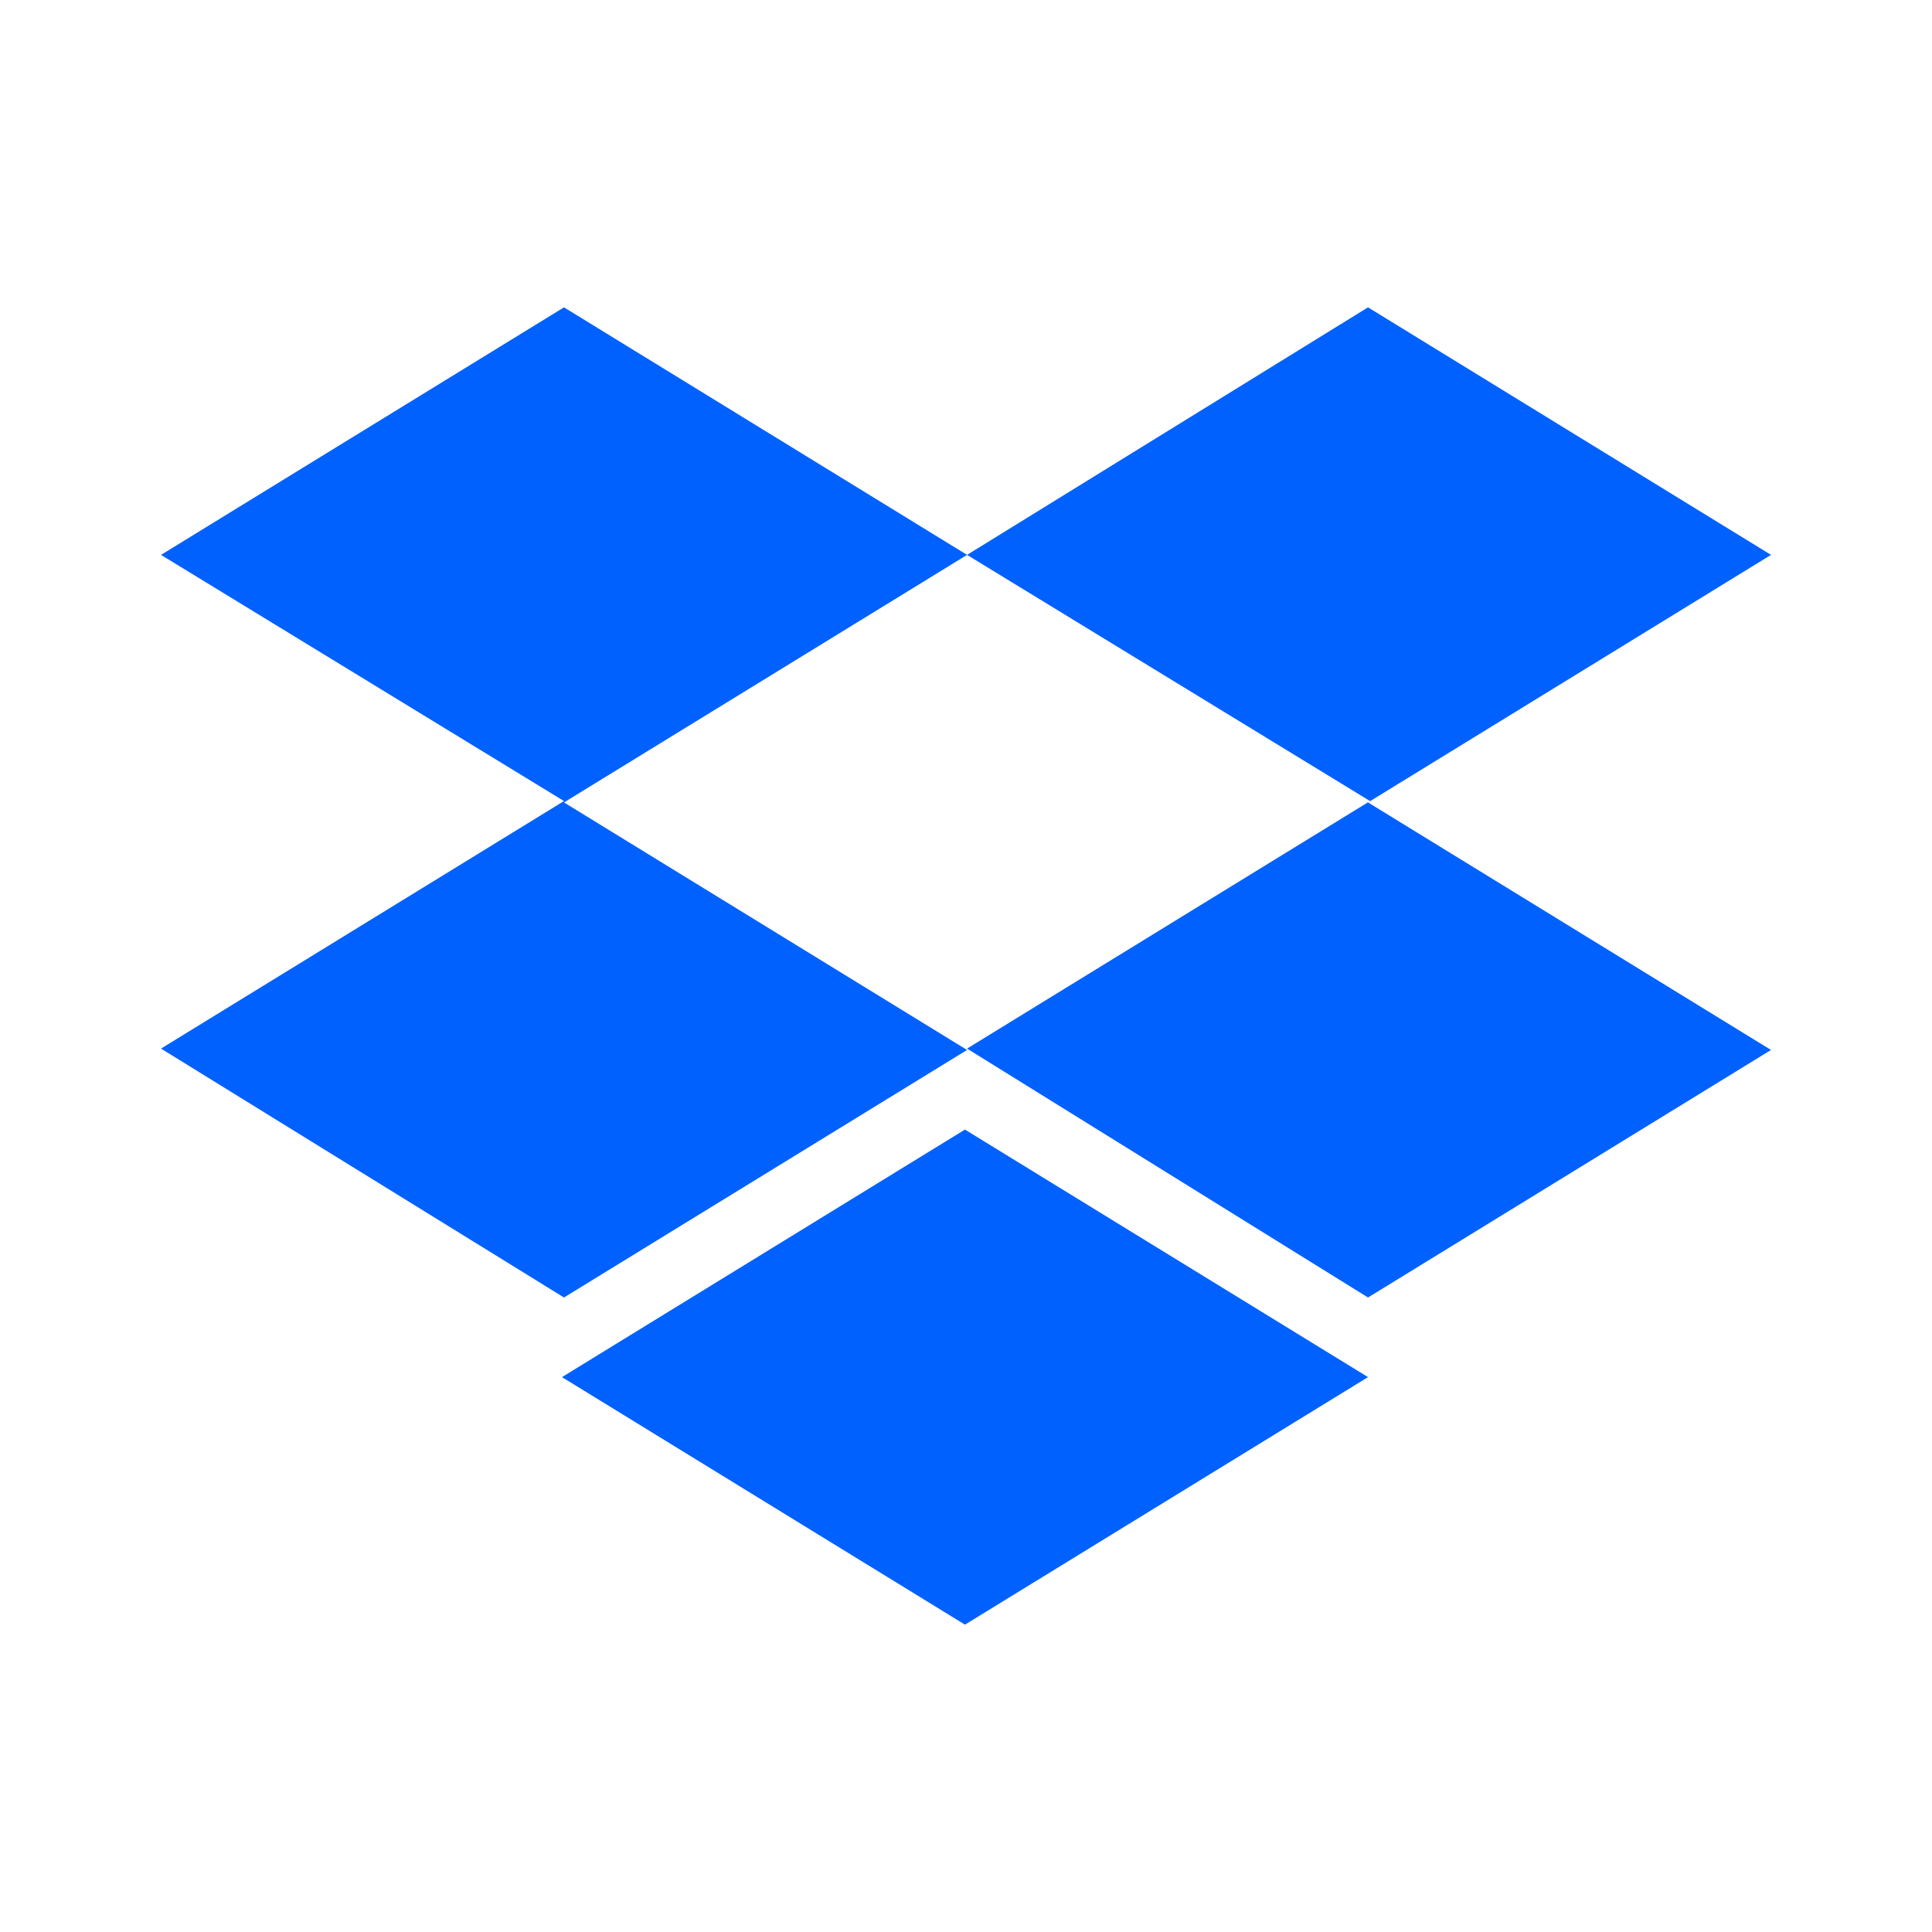 <svg width="24" height="24" viewBox="0 0 24 24" fill="none" xmlns="http://www.w3.org/2000/svg">
<path d="M12.013 6.893L7.006 9.968L12.013 13.043L7.006 16.118L2 13.026L7.006 9.951L2 6.893L7.006 3.818L12.013 6.893ZM6.981 17.107L11.987 14.032L16.994 17.107L11.987 20.182L6.981 17.107ZM12.013 13.026L17.019 9.951L12.013 6.893L16.994 3.818L22 6.893L16.994 9.968L22 13.043L16.994 16.118L12.013 13.026Z" fill="#0061FF"/>
</svg>

